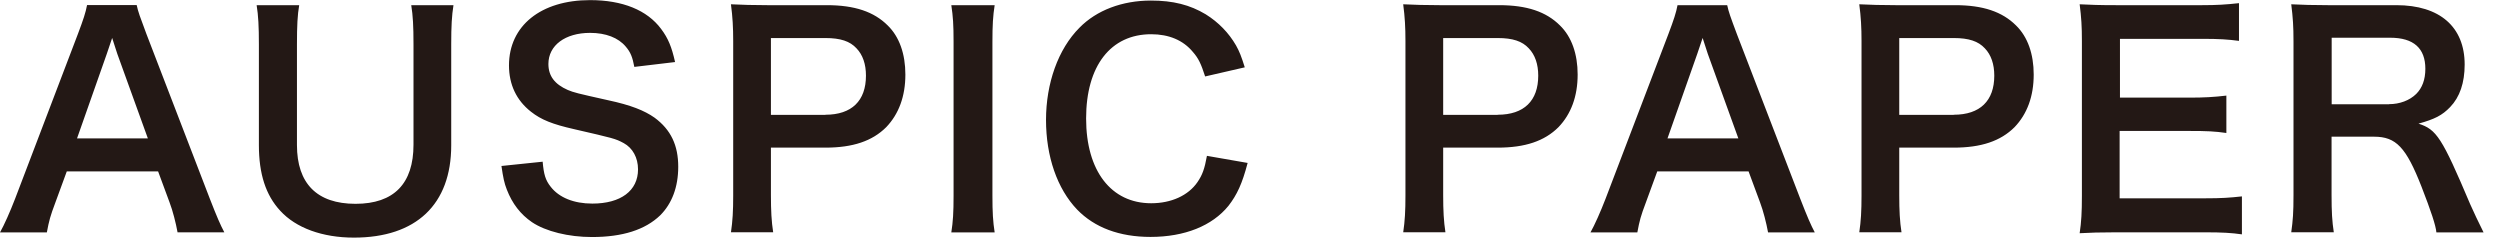 <svg width="133" height="13" viewBox="0 0 133 13" fill="none" xmlns="http://www.w3.org/2000/svg">
<g clip-path="url(#clip0_4579_2873)">
<path d="M15.917 0.275C15.827 0.791 15.798 1.366 15.798 2.354V7.716C15.798 9.765 16.864 10.843 18.913 10.843C20.962 10.843 21.998 9.765 21.998 7.698V2.354C21.998 1.384 21.968 0.833 21.878 0.275H24.125C24.035 0.839 24.005 1.384 24.005 2.343V7.734C24.005 10.879 22.136 12.641 18.829 12.641C17.146 12.641 15.744 12.125 14.911 11.215C14.132 10.376 13.773 9.243 13.773 7.722V2.354C13.773 1.414 13.743 0.821 13.653 0.275H15.917ZM31.392 0.006C33.123 0.006 34.429 0.54 35.172 1.54C35.549 2.043 35.734 2.498 35.914 3.301L33.746 3.559C33.65 3.043 33.548 2.78 33.29 2.48C32.895 2.007 32.23 1.749 31.392 1.749C30.068 1.749 29.175 2.414 29.175 3.402C29.175 4.043 29.51 4.481 30.205 4.786C30.541 4.924 30.66 4.955 32.35 5.332C33.554 5.59 34.279 5.877 34.824 6.261C35.693 6.902 36.082 7.734 36.082 8.872C36.082 9.95 35.747 10.831 35.124 11.454C34.321 12.227 33.117 12.61 31.493 12.61C30.247 12.61 29.031 12.311 28.3 11.819C27.695 11.406 27.251 10.831 26.964 10.089C26.826 9.741 26.767 9.447 26.677 8.83L28.863 8.603L28.869 8.597C28.929 9.28 29.019 9.585 29.295 9.933C29.738 10.508 30.523 10.831 31.511 10.831C33.026 10.831 33.943 10.148 33.943 9.01C33.943 8.387 33.656 7.872 33.183 7.614C32.727 7.369 32.638 7.356 30.541 6.871C29.403 6.613 28.791 6.374 28.246 5.942C27.474 5.337 27.078 4.499 27.078 3.48C27.078 1.366 28.78 0.006 31.392 0.006ZM61.226 0.03C62.412 0.03 63.305 0.258 64.144 0.761C64.826 1.186 65.371 1.749 65.755 2.414C65.935 2.731 66.042 3.007 66.222 3.582L64.113 4.067C63.898 3.403 63.765 3.109 63.46 2.762C62.945 2.139 62.184 1.821 61.243 1.821C59.087 1.821 57.781 3.505 57.781 6.303C57.781 9.1 59.117 10.813 61.243 10.813C62.303 10.813 63.215 10.406 63.706 9.688C63.964 9.31 64.083 8.992 64.209 8.291L66.378 8.669L66.372 8.675C66.085 9.771 65.809 10.364 65.353 10.951C64.491 12.011 63.029 12.604 61.208 12.604C59.555 12.604 58.23 12.107 57.302 11.148C56.242 10.04 55.648 8.321 55.648 6.38C55.648 4.439 56.29 2.612 57.428 1.474C58.338 0.545 59.704 0.03 61.226 0.03ZM119.114 2.175C118.539 2.097 118.054 2.066 117.155 2.066H112.782V5.194H116.473C117.263 5.194 117.778 5.164 118.443 5.086V7.075C117.82 6.985 117.413 6.967 116.473 6.967H112.764V10.55H117.323C118.174 10.55 118.617 10.52 119.27 10.448V12.467H119.264C118.719 12.389 118.233 12.359 117.305 12.359H112.566C111.656 12.359 111.243 12.377 110.638 12.407C110.728 11.802 110.757 11.299 110.757 10.406V2.187C110.757 1.396 110.728 0.94 110.638 0.228C111.243 0.257 111.638 0.275 112.566 0.275H117.155C117.916 0.275 118.413 0.246 119.114 0.168V2.175ZM7.272 0.27C7.35 0.635 7.441 0.874 7.788 1.803L11.161 10.567C11.539 11.538 11.724 11.964 11.934 12.359H9.446C9.356 11.863 9.19 11.207 9.022 10.771L8.411 9.118H3.553L2.947 10.771C2.672 11.502 2.612 11.73 2.492 12.365H0C0.228 11.958 0.533 11.274 0.803 10.573L4.146 1.803C4.433 1.042 4.559 0.665 4.631 0.27H7.272ZM9.447 12.365L9.441 12.359H9.446C9.447 12.361 9.447 12.363 9.447 12.365ZM52.916 0.275C52.826 0.85 52.797 1.324 52.797 2.234V10.406C52.797 11.299 52.826 11.79 52.916 12.365H50.61C50.7 11.79 50.73 11.305 50.73 10.406V2.234C50.73 1.294 50.7 0.88 50.61 0.275H52.916ZM91.887 0.275C91.965 0.641 92.054 0.881 92.401 1.81L95.774 10.573C96.152 11.544 96.337 11.97 96.547 12.365H94.061C93.971 11.868 93.803 11.209 93.636 10.771L93.024 9.118H88.166L87.561 10.771C87.285 11.502 87.225 11.73 87.106 12.365H84.613C84.841 11.958 85.146 11.274 85.416 10.573L88.759 1.81C89.046 1.049 89.172 0.671 89.244 0.275H91.887ZM121.894 0.228C122.535 0.257 123.002 0.275 123.841 0.275H127.489C129.796 0.275 131.12 1.432 131.12 3.433C131.12 4.403 130.862 5.164 130.347 5.697C129.921 6.14 129.526 6.339 128.663 6.578C129.622 6.884 129.909 7.309 131.413 10.861C131.533 11.137 131.916 11.958 132.126 12.365H129.616C129.586 12 129.328 11.227 128.825 9.933C128.004 7.836 127.471 7.272 126.303 7.272H124.039V10.37C124.039 11.28 124.068 11.766 124.158 12.358H121.894C121.983 11.718 122.014 11.31 122.014 10.388V2.198C122.014 1.396 121.983 0.94 121.894 0.228ZM38.886 0.228C39.539 0.257 40.013 0.275 40.815 0.275H43.99C45.464 0.275 46.495 0.623 47.226 1.354C47.849 1.959 48.166 2.876 48.166 3.966C48.166 5.122 47.818 6.063 47.148 6.764C46.405 7.507 45.368 7.854 43.912 7.854H41.013V10.388C41.013 11.208 41.043 11.783 41.133 12.358H38.887C38.976 11.756 39.006 11.224 39.006 10.406V2.187C39.006 1.456 38.976 0.91 38.886 0.228ZM74.65 0.228C75.303 0.257 75.777 0.275 76.58 0.275H79.755C81.229 0.275 82.259 0.623 82.99 1.354C83.613 1.959 83.931 2.876 83.931 3.966C83.931 5.122 83.583 6.063 82.912 6.764C82.169 7.507 81.132 7.854 79.677 7.854H76.777V10.388C76.777 11.208 76.808 11.783 76.897 12.358H74.651C74.74 11.756 74.77 11.224 74.77 10.406V2.187C74.77 1.456 74.74 0.91 74.65 0.228ZM98.913 0.228C99.566 0.257 100.039 0.275 100.842 0.275H104.018C105.491 0.275 106.521 0.623 107.252 1.354C107.875 1.959 108.193 2.876 108.193 3.966C108.193 5.122 107.846 6.063 107.175 6.764C106.432 7.507 105.395 7.854 103.939 7.854H101.04V10.388C101.04 11.208 101.07 11.783 101.16 12.358H98.914C99.003 11.756 99.033 11.224 99.033 10.406V2.187C99.033 1.456 99.003 0.91 98.913 0.228ZM5.68 2.869L4.098 7.362H7.866L6.242 2.869C6.182 2.702 6.134 2.521 5.967 2.019C5.803 2.493 5.708 2.777 5.68 2.869ZM90.293 2.869L88.711 7.362H92.48L90.856 2.869C90.796 2.702 90.748 2.521 90.58 2.019C90.417 2.493 90.321 2.777 90.293 2.869ZM41.013 6.11H43.912V6.104C45.314 6.104 46.069 5.361 46.069 4.025C46.069 3.414 45.901 2.918 45.565 2.57C45.218 2.193 44.715 2.024 43.912 2.024H41.013V6.11ZM76.777 6.11H79.677V6.104C81.079 6.104 81.834 5.361 81.834 4.025C81.834 3.414 81.665 2.918 81.33 2.57C80.983 2.193 80.48 2.024 79.677 2.024H76.777V6.11ZM101.04 6.11H103.939V6.104C105.341 6.104 106.096 5.361 106.096 4.025C106.096 3.415 105.928 2.918 105.593 2.57C105.245 2.193 104.742 2.024 103.939 2.024H101.04V6.11ZM124.045 5.548H127.1V5.541C127.663 5.541 128.19 5.344 128.544 4.996C128.861 4.679 129.029 4.235 129.029 3.66C129.029 2.57 128.406 2.007 127.16 2.007H124.045V5.548Z" fill="#231815"/>
</g>
<defs>
<clipPath id="clip0_4579_2873">
<rect width="132.126" height="12.64" fill="white"/>
</clipPath>
</defs>
</svg>
